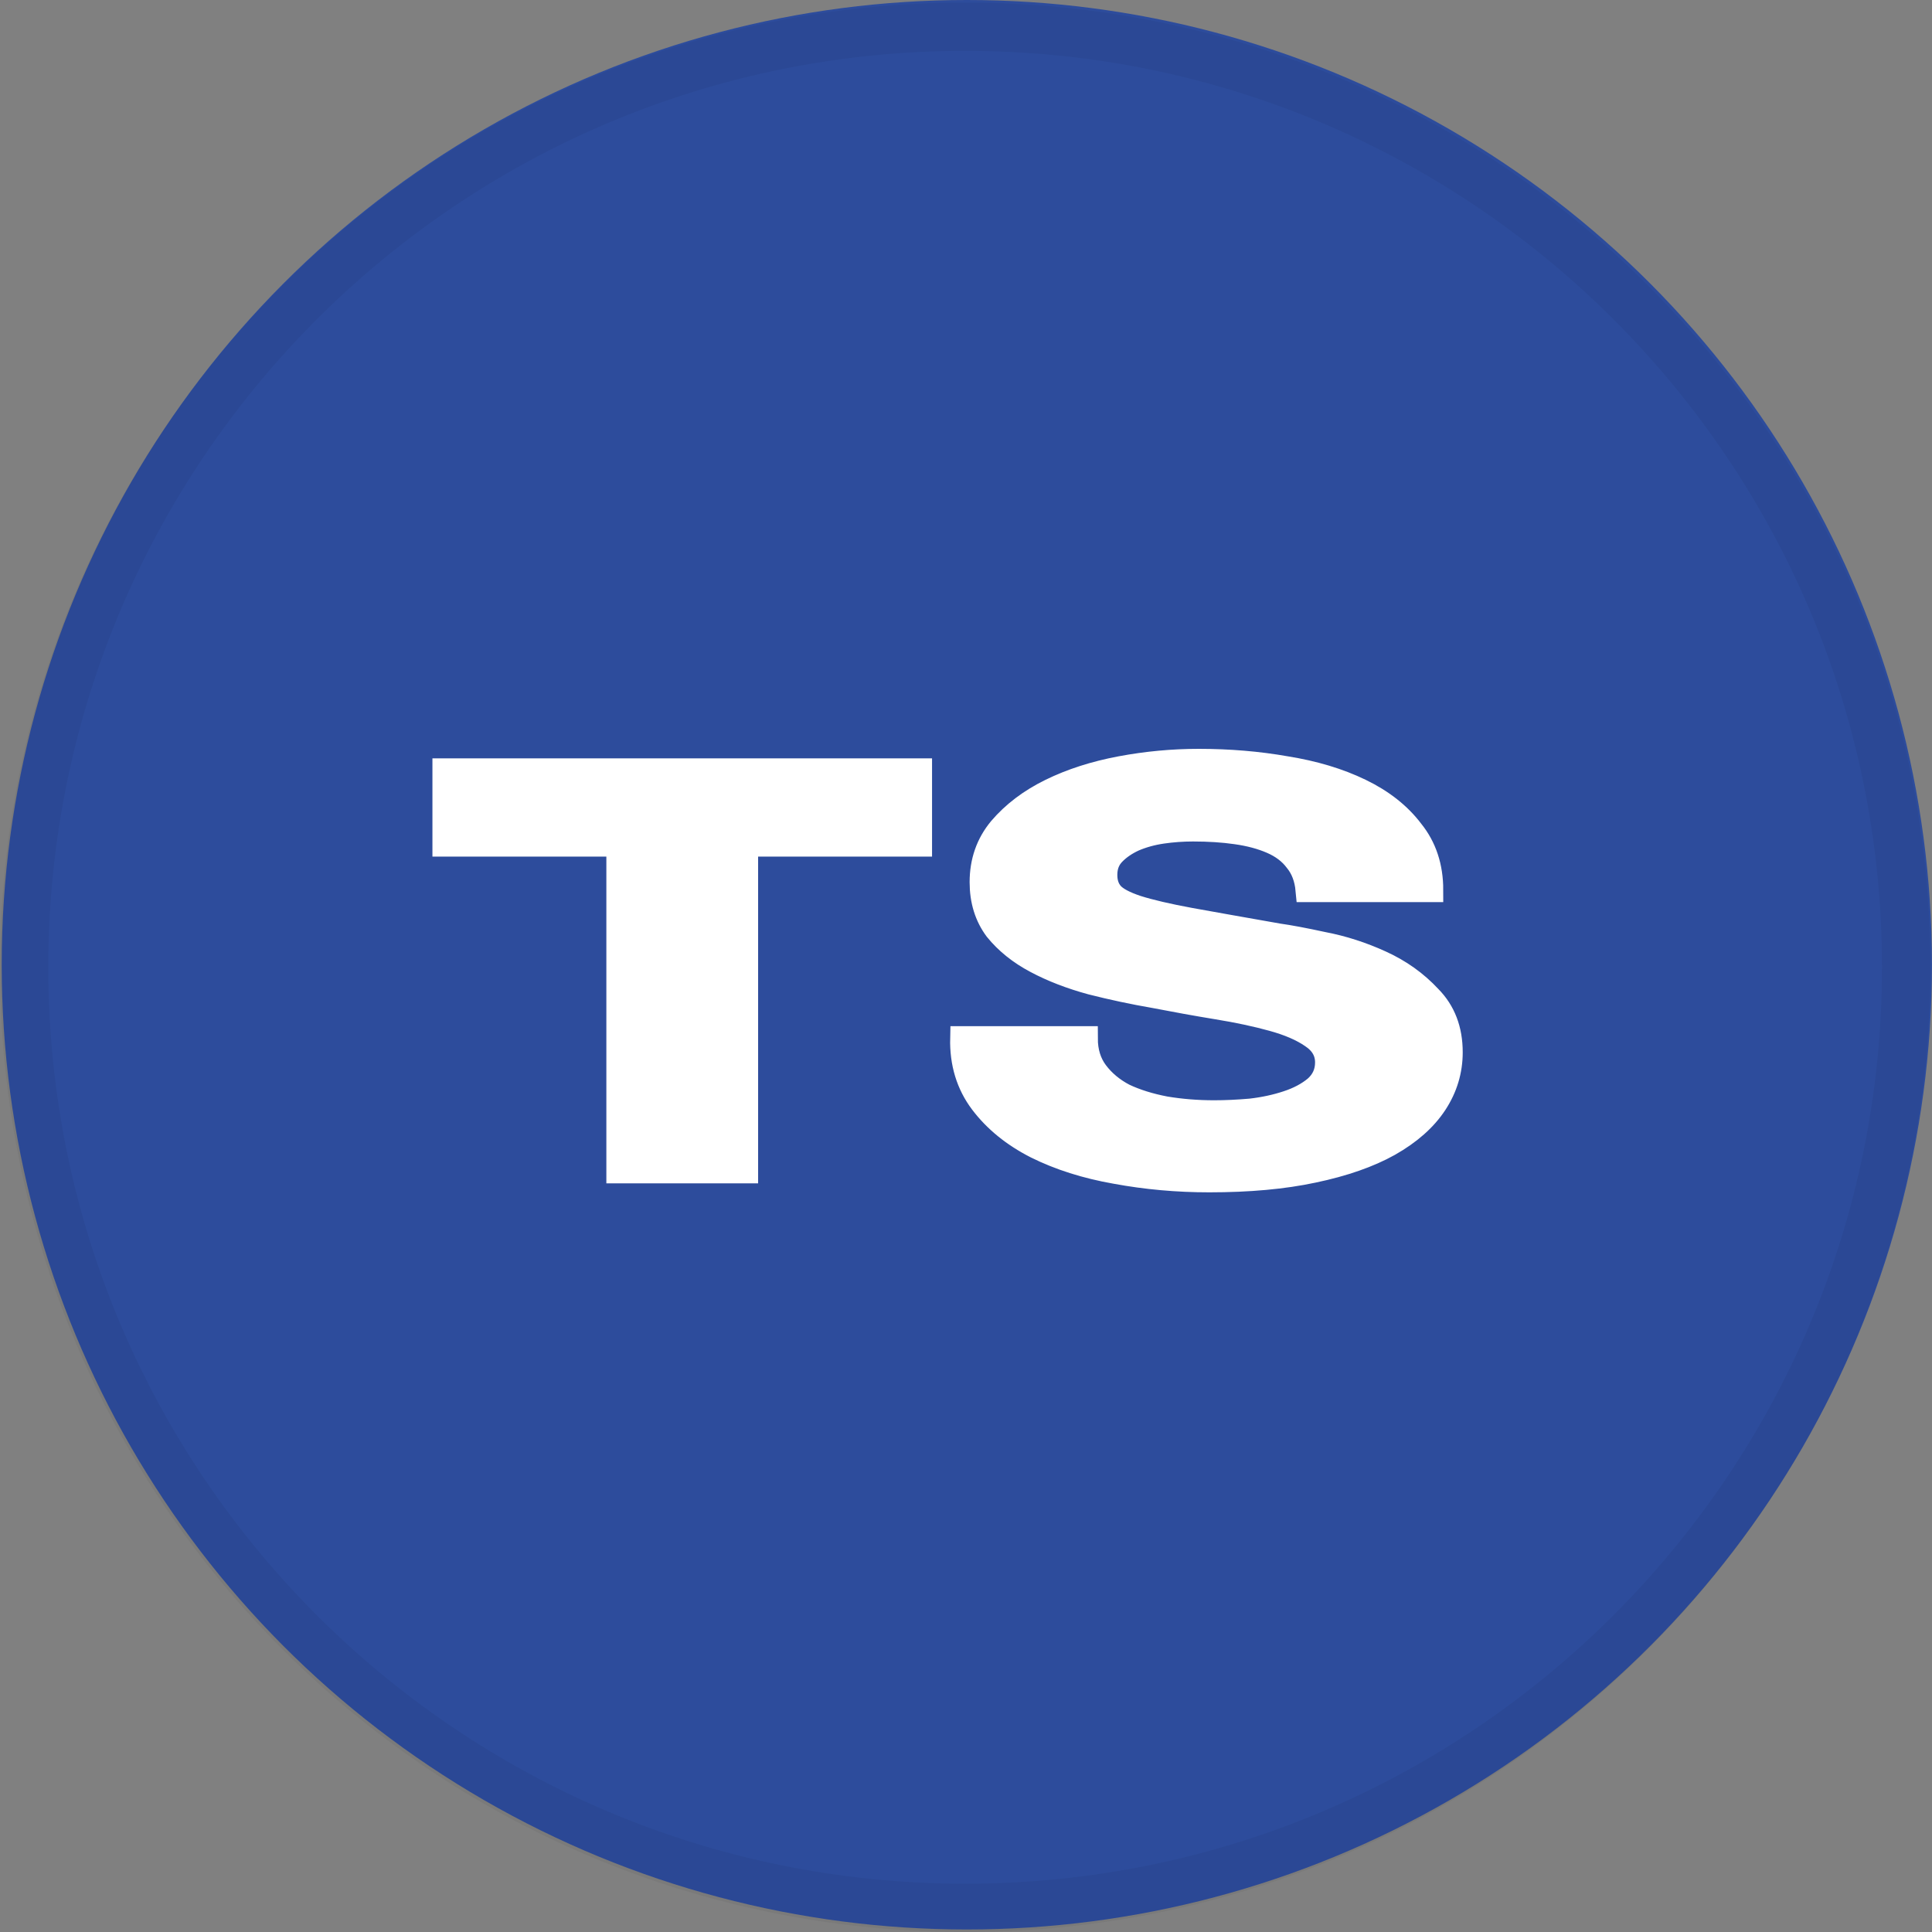 <svg width="40" height="40" viewBox="0 0 40 40" fill="none" xmlns="http://www.w3.org/2000/svg">
<rect x="0" y="0" width="40" height="40" fill="#808080" stroke="none"/>
<ellipse cx="20.017" cy="19.974" rx="19.982" ry="19.974" fill="#2D4C9C"/>
<g clip-path="url(#clip0_17671_18645)">
<path d="M22.479 21.496C22.479 21.775 22.552 22.011 22.698 22.205C22.844 22.398 23.034 22.557 23.27 22.681C23.517 22.798 23.803 22.887 24.128 22.949C24.453 23.003 24.79 23.03 25.138 23.03C25.373 23.03 25.626 23.018 25.895 22.995C26.164 22.964 26.417 22.91 26.652 22.832C26.888 22.755 27.084 22.65 27.241 22.519C27.398 22.379 27.477 22.205 27.477 21.996C27.477 21.771 27.37 21.589 27.157 21.449C26.955 21.31 26.686 21.194 26.349 21.101C26.013 21.008 25.631 20.926 25.205 20.857C24.779 20.787 24.347 20.709 23.909 20.624C23.461 20.547 23.023 20.453 22.597 20.345C22.171 20.229 21.789 20.082 21.453 19.903C21.116 19.725 20.841 19.504 20.628 19.241C20.426 18.97 20.325 18.644 20.325 18.265C20.325 17.838 20.454 17.47 20.712 17.16C20.982 16.843 21.329 16.579 21.756 16.37C22.182 16.161 22.664 16.006 23.203 15.905C23.741 15.804 24.28 15.754 24.818 15.754C25.446 15.754 26.046 15.804 26.619 15.905C27.202 15.998 27.718 16.153 28.166 16.37C28.615 16.587 28.969 16.866 29.227 17.207C29.496 17.54 29.631 17.947 29.631 18.427H27.073C27.05 18.179 26.972 17.974 26.837 17.811C26.714 17.648 26.546 17.521 26.332 17.428C26.119 17.335 25.872 17.269 25.592 17.23C25.323 17.191 25.026 17.172 24.7 17.172C24.487 17.172 24.274 17.187 24.061 17.218C23.848 17.249 23.651 17.304 23.472 17.381C23.304 17.459 23.163 17.555 23.051 17.672C22.939 17.788 22.883 17.935 22.883 18.113C22.883 18.276 22.928 18.408 23.018 18.509C23.107 18.609 23.281 18.702 23.539 18.788C23.808 18.873 24.173 18.958 24.633 19.043C25.104 19.128 25.715 19.237 26.467 19.369C26.691 19.4 27 19.458 27.392 19.543C27.796 19.62 28.195 19.748 28.587 19.927C28.98 20.105 29.316 20.345 29.597 20.647C29.889 20.942 30.034 21.321 30.034 21.786C30.034 22.166 29.928 22.519 29.715 22.844C29.502 23.169 29.182 23.452 28.756 23.693C28.34 23.925 27.819 24.107 27.191 24.239C26.574 24.371 25.856 24.436 25.037 24.436C24.375 24.436 23.73 24.378 23.102 24.262C22.485 24.154 21.935 23.979 21.453 23.739C20.982 23.499 20.606 23.193 20.325 22.821C20.045 22.449 19.91 22.007 19.922 21.496H22.479Z" fill="white" stroke="white" stroke-width="0.5"/>
<path d="M12.804 17.485H9.203V15.951H19.047V17.485H15.446V24.25H12.804V17.485Z" fill="white" stroke="white" stroke-width="0.5"/>
</g>
<path d="M39.465 20.026C39.465 30.781 30.742 39.5 19.982 39.5C9.222 39.5 0.5 30.781 0.5 20.026C0.5 9.272 9.222 0.553 19.982 0.553C30.742 0.553 39.465 9.272 39.465 20.026Z" stroke="black" stroke-opacity="0.05"/>
<defs>
<clipPath id="clip0_17671_18645">
<rect width="23" height="10" fill="white" transform="translate(8.035 14.999)"/>
</clipPath>
</defs>
</svg>
